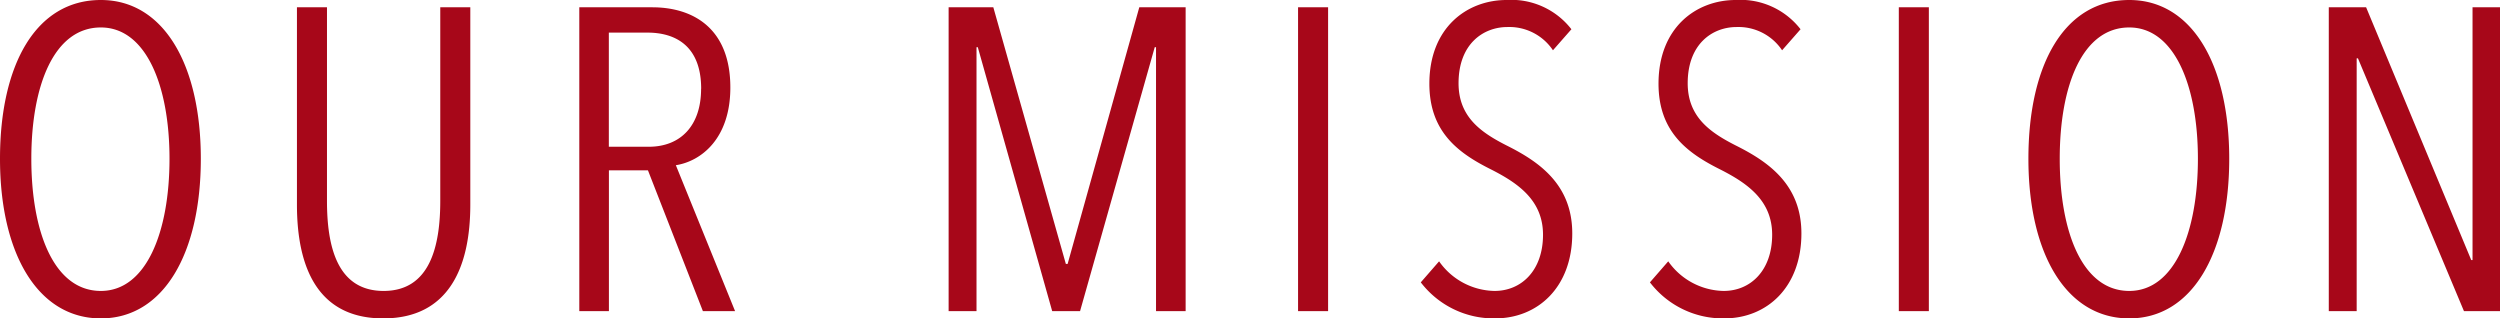 <svg xmlns="http://www.w3.org/2000/svg" width="139.824" height="17.808" viewBox="0 0 139.824 17.808">
  <path id="パス_60" data-name="パス 60" d="M-59.04-8.52c0-5.28-2.088-8.88-5.592-8.88-3.624,0-5.64,3.6-5.64,8.88,0,5.3,2.112,8.928,5.64,8.928C-61.128.408-59.04-3.216-59.04-8.52Zm-1.752,0c0,4.1-1.3,7.392-3.84,7.392-2.616,0-3.888-3.288-3.888-7.392s1.272-7.344,3.888-7.344C-62.112-15.864-60.792-12.624-60.792-8.52Zm16.824,2.568v-11.04h-1.68V-6.168c0,2.544-.576,5.04-3.168,5.04-2.616,0-3.168-2.52-3.168-5.04V-16.992h-1.68v11.04c0,3.528,1.176,6.36,4.824,6.36S-43.968-2.424-43.968-5.952ZM-29.16,0l-3.312-8.16c1.392-.216,3.048-1.464,3.048-4.344,0-3.36-2.136-4.488-4.368-4.488h-4.08V0h1.656V-7.872h2.184L-30.96,0Zm-1.9-12.432c0,2.04-1.128,3.24-2.928,3.24h-2.232v-6.384h2.16C-32.544-15.576-31.056-14.88-31.056-12.432ZM-3.96,0V-16.992H-6.552L-10.56-2.64h-.1l-4.056-14.352h-2.5V0h1.56V-14.76h.072L-11.424,0h1.56l4.176-14.76h.072V0ZM4.008,0V-16.992H2.328V0ZM17.664-4.344c0-2.736-1.848-4.008-3.672-4.92-1.416-.72-2.688-1.584-2.688-3.48,0-2.208,1.392-3.144,2.736-3.144a2.937,2.937,0,0,1,2.544,1.3l1.032-1.176A4.249,4.249,0,0,0,13.992-17.4c-2.208,0-4.32,1.536-4.32,4.68,0,2.712,1.632,3.888,3.456,4.8,1.512.768,2.9,1.728,2.9,3.648,0,1.992-1.2,3.144-2.712,3.144a3.865,3.865,0,0,1-3.1-1.656L9.192-1.608A5.141,5.141,0,0,0,13.344.408C15.744.408,17.664-1.344,17.664-4.344Zm12.816,0c0-2.736-1.848-4.008-3.672-4.92-1.416-.72-2.688-1.584-2.688-3.48,0-2.208,1.392-3.144,2.736-3.144a2.937,2.937,0,0,1,2.544,1.3l1.032-1.176A4.249,4.249,0,0,0,26.808-17.4c-2.208,0-4.32,1.536-4.32,4.68,0,2.712,1.632,3.888,3.456,4.8,1.512.768,2.9,1.728,2.9,3.648,0,1.992-1.2,3.144-2.712,3.144a3.865,3.865,0,0,1-3.1-1.656L22.008-1.608A5.141,5.141,0,0,0,26.16.408C28.56.408,30.48-1.344,30.48-4.344ZM37.608,0V-16.992h-1.68V0Zm16.8-8.52c0-5.28-2.088-8.88-5.592-8.88-3.624,0-5.64,3.6-5.64,8.88,0,5.3,2.112,8.928,5.64,8.928C52.32.408,54.408-3.216,54.408-8.52Zm-1.752,0c0,4.1-1.3,7.392-3.84,7.392-2.616,0-3.888-3.288-3.888-7.392s1.272-7.344,3.888-7.344C51.336-15.864,52.656-12.624,52.656-8.52ZM69.552,0V-16.992H68.016V-2.856h-.072l-5.88-14.136H59.976V0h1.56V-14.136h.072L67.536,0Z" transform="translate(70.272 17.4)" fill="#a70719"/>
</svg>
